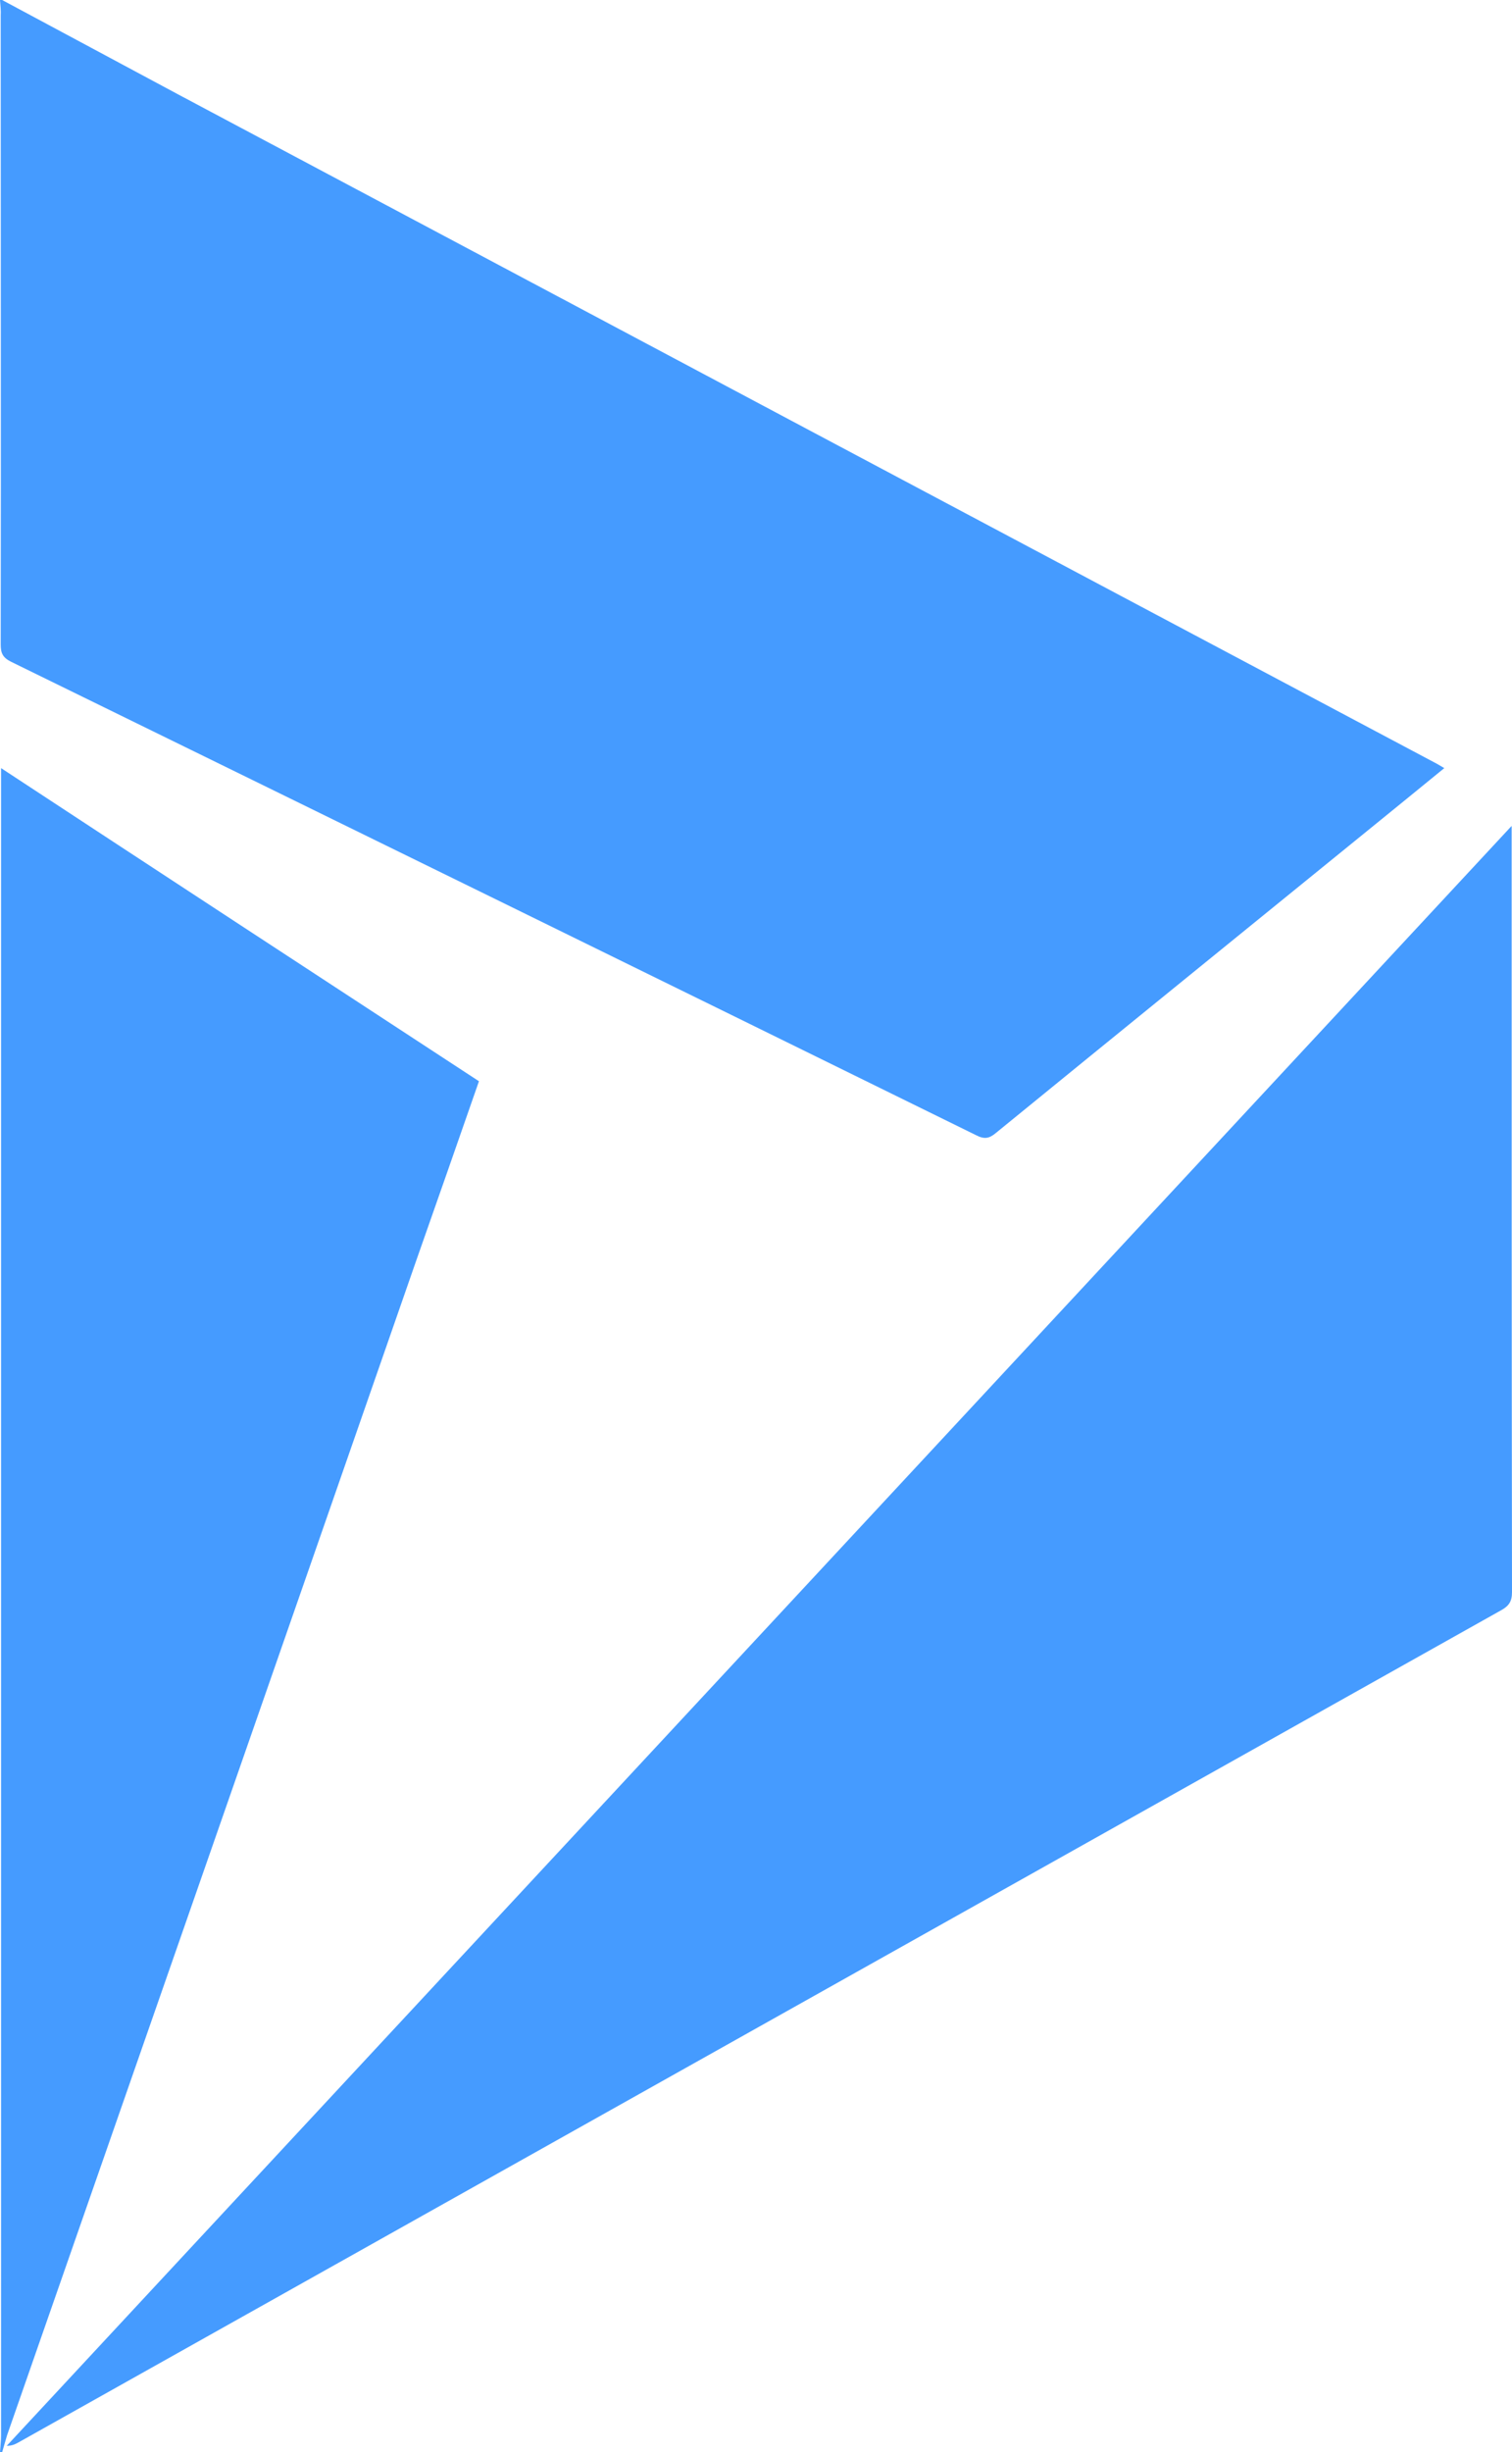 <?xml version="1.0" encoding="utf-8"?>
<!-- Generator: Adobe Illustrator 26.5.0, SVG Export Plug-In . SVG Version: 6.00 Build 0)  -->
<svg version="1.1" xmlns="http://www.w3.org/2000/svg" xmlns:xlink="http://www.w3.org/1999/xlink" x="0px" y="0px"
	 viewBox="0 0 42.65 69.15" style="enable-background:new 0 0 42.65 69.15;" xml:space="preserve">
<style type="text/css">
	.st0{fill:#40BC8B;}
	.st1{fill:#459BFF;}
	.st2{opacity:0.6;fill:#459BFF;}
	.st3{fill:#1D8ADE;}
	.st4{fill:#142B80;}
	.st5{fill:#020202;}
	.st6{fill:#040404;}
	.st7{fill-rule:evenodd;clip-rule:evenodd;fill:#459BFF;}
</style>
<g id="BG">
</g>
<g id="Capa_2">
</g>
<g id="Layer_3">
	<g>
		<path class="st1" d="M0.06,0c1.66,0.89,3.32,1.78,4.98,2.67c11.8,6.28,23.61,12.56,35.42,18.83c0.08,0.04,0.16,0.09,0.28,0.16
			c-0.7,0.57-1.37,1.12-2.05,1.67c-3.53,2.87-7.07,5.74-10.6,8.62c-0.19,0.16-0.33,0.18-0.56,0.06
			c-9.07-4.46-18.15-8.91-27.22-13.35c-0.24-0.12-0.29-0.25-0.29-0.49c0.01-5.91,0-11.82,0-17.73C0.03,0.3,0.01,0.15,0,0
			C0.02,0,0.04,0,0.06,0z"/>
		<path class="st1" d="M0,69.15c0.01-0.16,0.03-0.32,0.03-0.48c0-15.51,0-31.03,0-46.54c0-0.14,0-0.27,0-0.47
			c4.52,2.97,9,5.9,13.48,8.83c-0.59,1.7-1.18,3.38-1.77,5.06C7.9,46.59,4.05,57.63,0.2,68.67c-0.05,0.16-0.09,0.32-0.14,0.48
			C0.04,69.15,0.02,69.15,0,69.15z"/>
		<path class="st1" d="M42.64,23.29c0,0.2,0,0.31,0,0.42c0,7.06,0,14.13,0.01,21.19c0,0.26-0.09,0.39-0.31,0.51
			C28.4,53.23,14.45,61.06,0.51,68.88c-0.09,0.05-0.18,0.09-0.32,0.09C14.32,53.77,28.45,38.56,42.64,23.29z"/>
	</g>
</g>
</svg>
